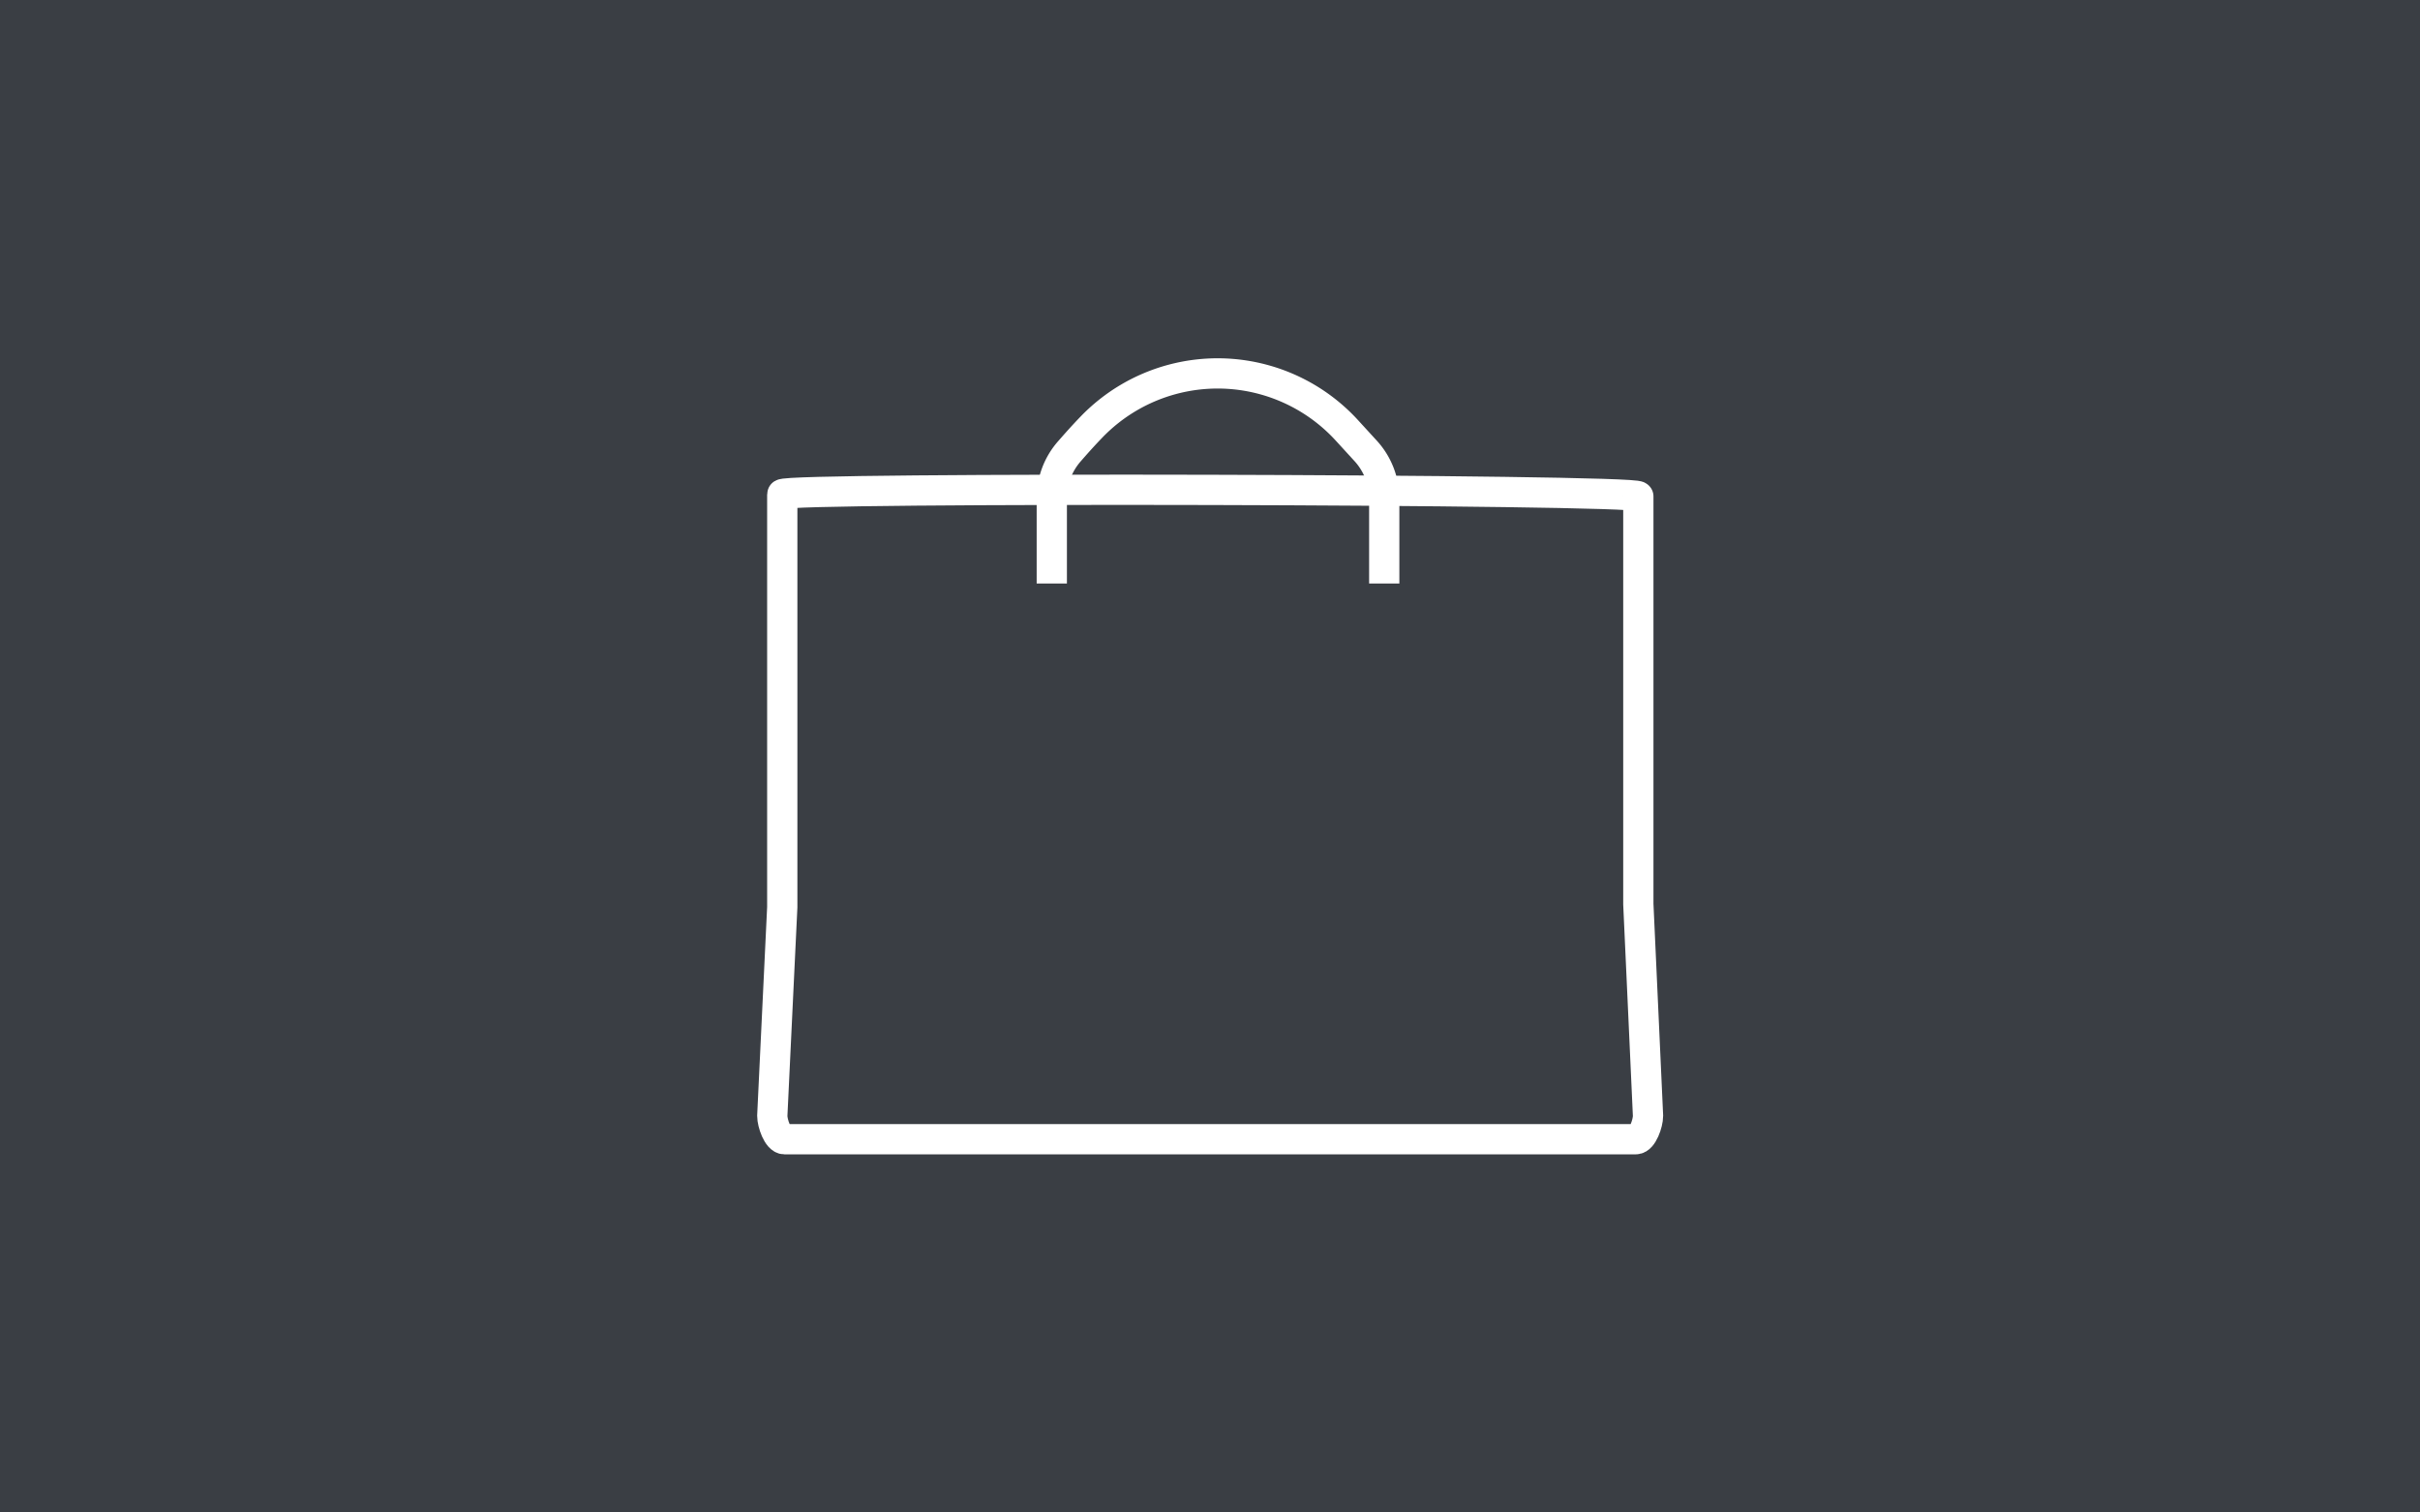 <svg id="f98a07d4-dab1-4512-b89a-2d778213d63a" data-name="Layer 1" xmlns="http://www.w3.org/2000/svg" width="80" height="50" viewBox="0 0 80 50"><g id="a53ddf9c-d2c9-4853-adb2-abbff9beaf57" data-name="a6e2ca8e-896d-488a-90ff-5d4503e3f179"><rect width="80" height="50" style="fill:#3a3e44"/></g><g id="b2feb43d-5e53-46b2-b4cd-9c9a920dc5d6" data-name="Page-1"><path id="b3a39b0a-4a4a-4a80-9282-9a9308730dd7" data-name="Stroke-1" d="M54.16,29.87V16.41c0-.24-28.3-.31-28.3-.07l0,13.65-.33,6.9c0,.24.18.77.4.77H54.08c.22,0,.4-.53.4-.77l-.32-7Z" style="fill:none;stroke:#fff;stroke-miterlimit:10"/><path id="f7093c98-9236-4767-8fc7-ea19bd30f875" data-name="Stroke-3" d="M34.77,19.29V16.46a2.34,2.34,0,0,1,.59-1.55c.2-.23.44-.5.71-.78a5.79,5.79,0,0,1,8.43.07l.65.71a2.34,2.34,0,0,1,.61,1.57v2.81" style="fill:none;stroke:#fff;stroke-miterlimit:10"/></g></svg>